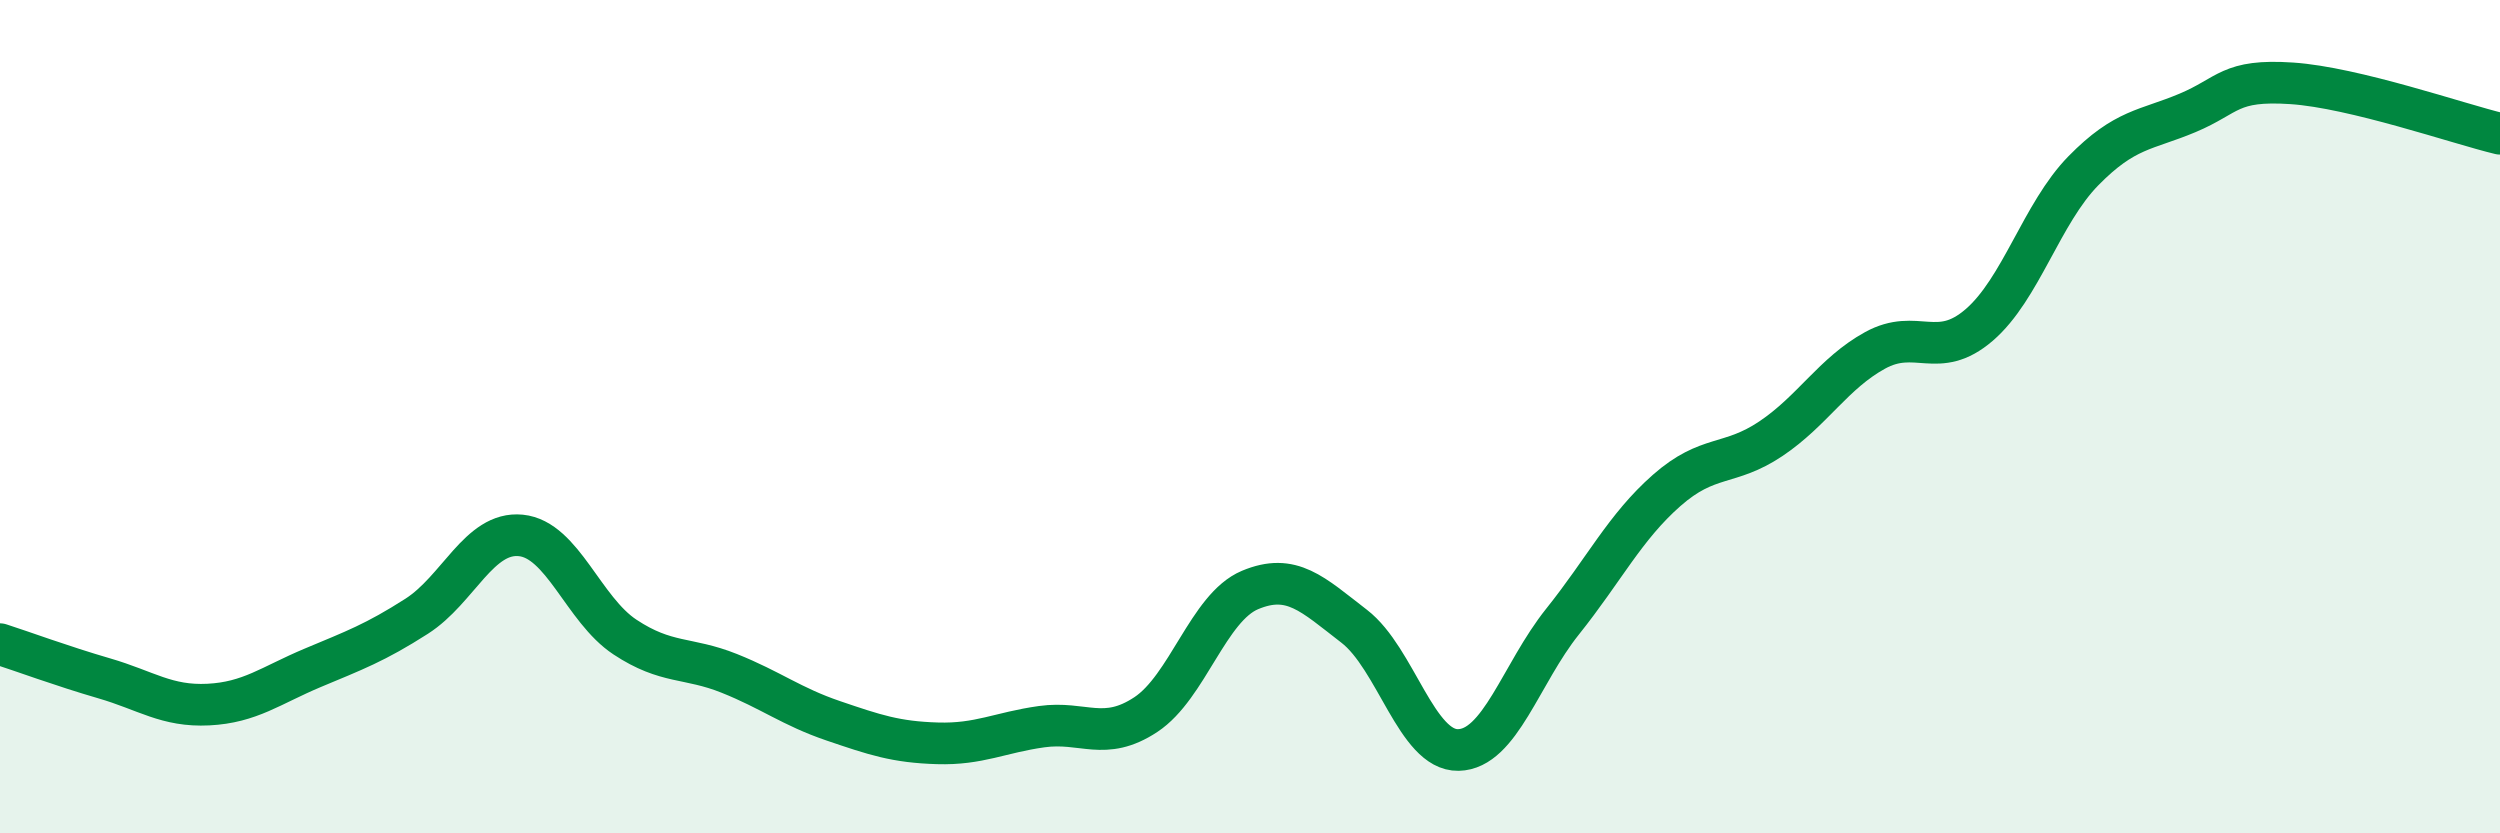 
    <svg width="60" height="20" viewBox="0 0 60 20" xmlns="http://www.w3.org/2000/svg">
      <path
        d="M 0,15.46 C 0.5,15.62 1.5,15.99 2.5,16.28 C 3.5,16.57 4,16.96 5,16.91 C 6,16.86 6.5,16.45 7.5,16.03 C 8.5,15.61 9,15.43 10,14.79 C 11,14.15 11.5,12.75 12.5,12.85 C 13.5,12.95 14,14.63 15,15.29 C 16,15.95 16.5,15.76 17.5,16.16 C 18.5,16.56 19,16.96 20,17.3 C 21,17.64 21.5,17.81 22.5,17.84 C 23.5,17.87 24,17.58 25,17.44 C 26,17.3 26.5,17.81 27.5,17.15 C 28.5,16.49 29,14.58 30,14.16 C 31,13.74 31.5,14.26 32.5,15.03 C 33.5,15.8 34,18.02 35,18 C 36,17.98 36.5,16.17 37.5,14.92 C 38.5,13.67 39,12.65 40,11.77 C 41,10.89 41.5,11.2 42.5,10.53 C 43.5,9.86 44,8.96 45,8.41 C 46,7.86 46.5,8.66 47.5,7.8 C 48.5,6.94 49,5.12 50,4.1 C 51,3.08 51.5,3.13 52.5,2.71 C 53.5,2.29 53.5,1.9 55,2 C 56.5,2.1 59,2.97 60,3.21L60 20L0 20Z"
        fill="#008740"
        opacity="0.1"
        stroke-linecap="round"
        stroke-linejoin="round"
      />
      <path
        d="M 0,15.46 C 0.5,15.62 1.5,15.99 2.5,16.28 C 3.5,16.57 4,16.96 5,16.91 C 6,16.86 6.5,16.45 7.5,16.03 C 8.5,15.61 9,15.43 10,14.79 C 11,14.15 11.5,12.75 12.5,12.85 C 13.5,12.95 14,14.63 15,15.29 C 16,15.95 16.5,15.76 17.5,16.16 C 18.5,16.56 19,16.96 20,17.3 C 21,17.64 21.5,17.81 22.5,17.84 C 23.5,17.87 24,17.58 25,17.44 C 26,17.3 26.5,17.81 27.5,17.15 C 28.5,16.49 29,14.58 30,14.16 C 31,13.74 31.5,14.26 32.5,15.03 C 33.5,15.8 34,18.02 35,18 C 36,17.98 36.5,16.17 37.5,14.92 C 38.5,13.67 39,12.65 40,11.77 C 41,10.89 41.5,11.2 42.5,10.53 C 43.5,9.86 44,8.96 45,8.41 C 46,7.86 46.5,8.66 47.5,7.8 C 48.5,6.94 49,5.12 50,4.1 C 51,3.08 51.5,3.13 52.5,2.71 C 53.5,2.29 53.5,1.9 55,2 C 56.5,2.1 59,2.97 60,3.21"
        stroke="#008740"
        stroke-width="1"
        fill="none"
        stroke-linecap="round"
        stroke-linejoin="round"
      />
    </svg>
  